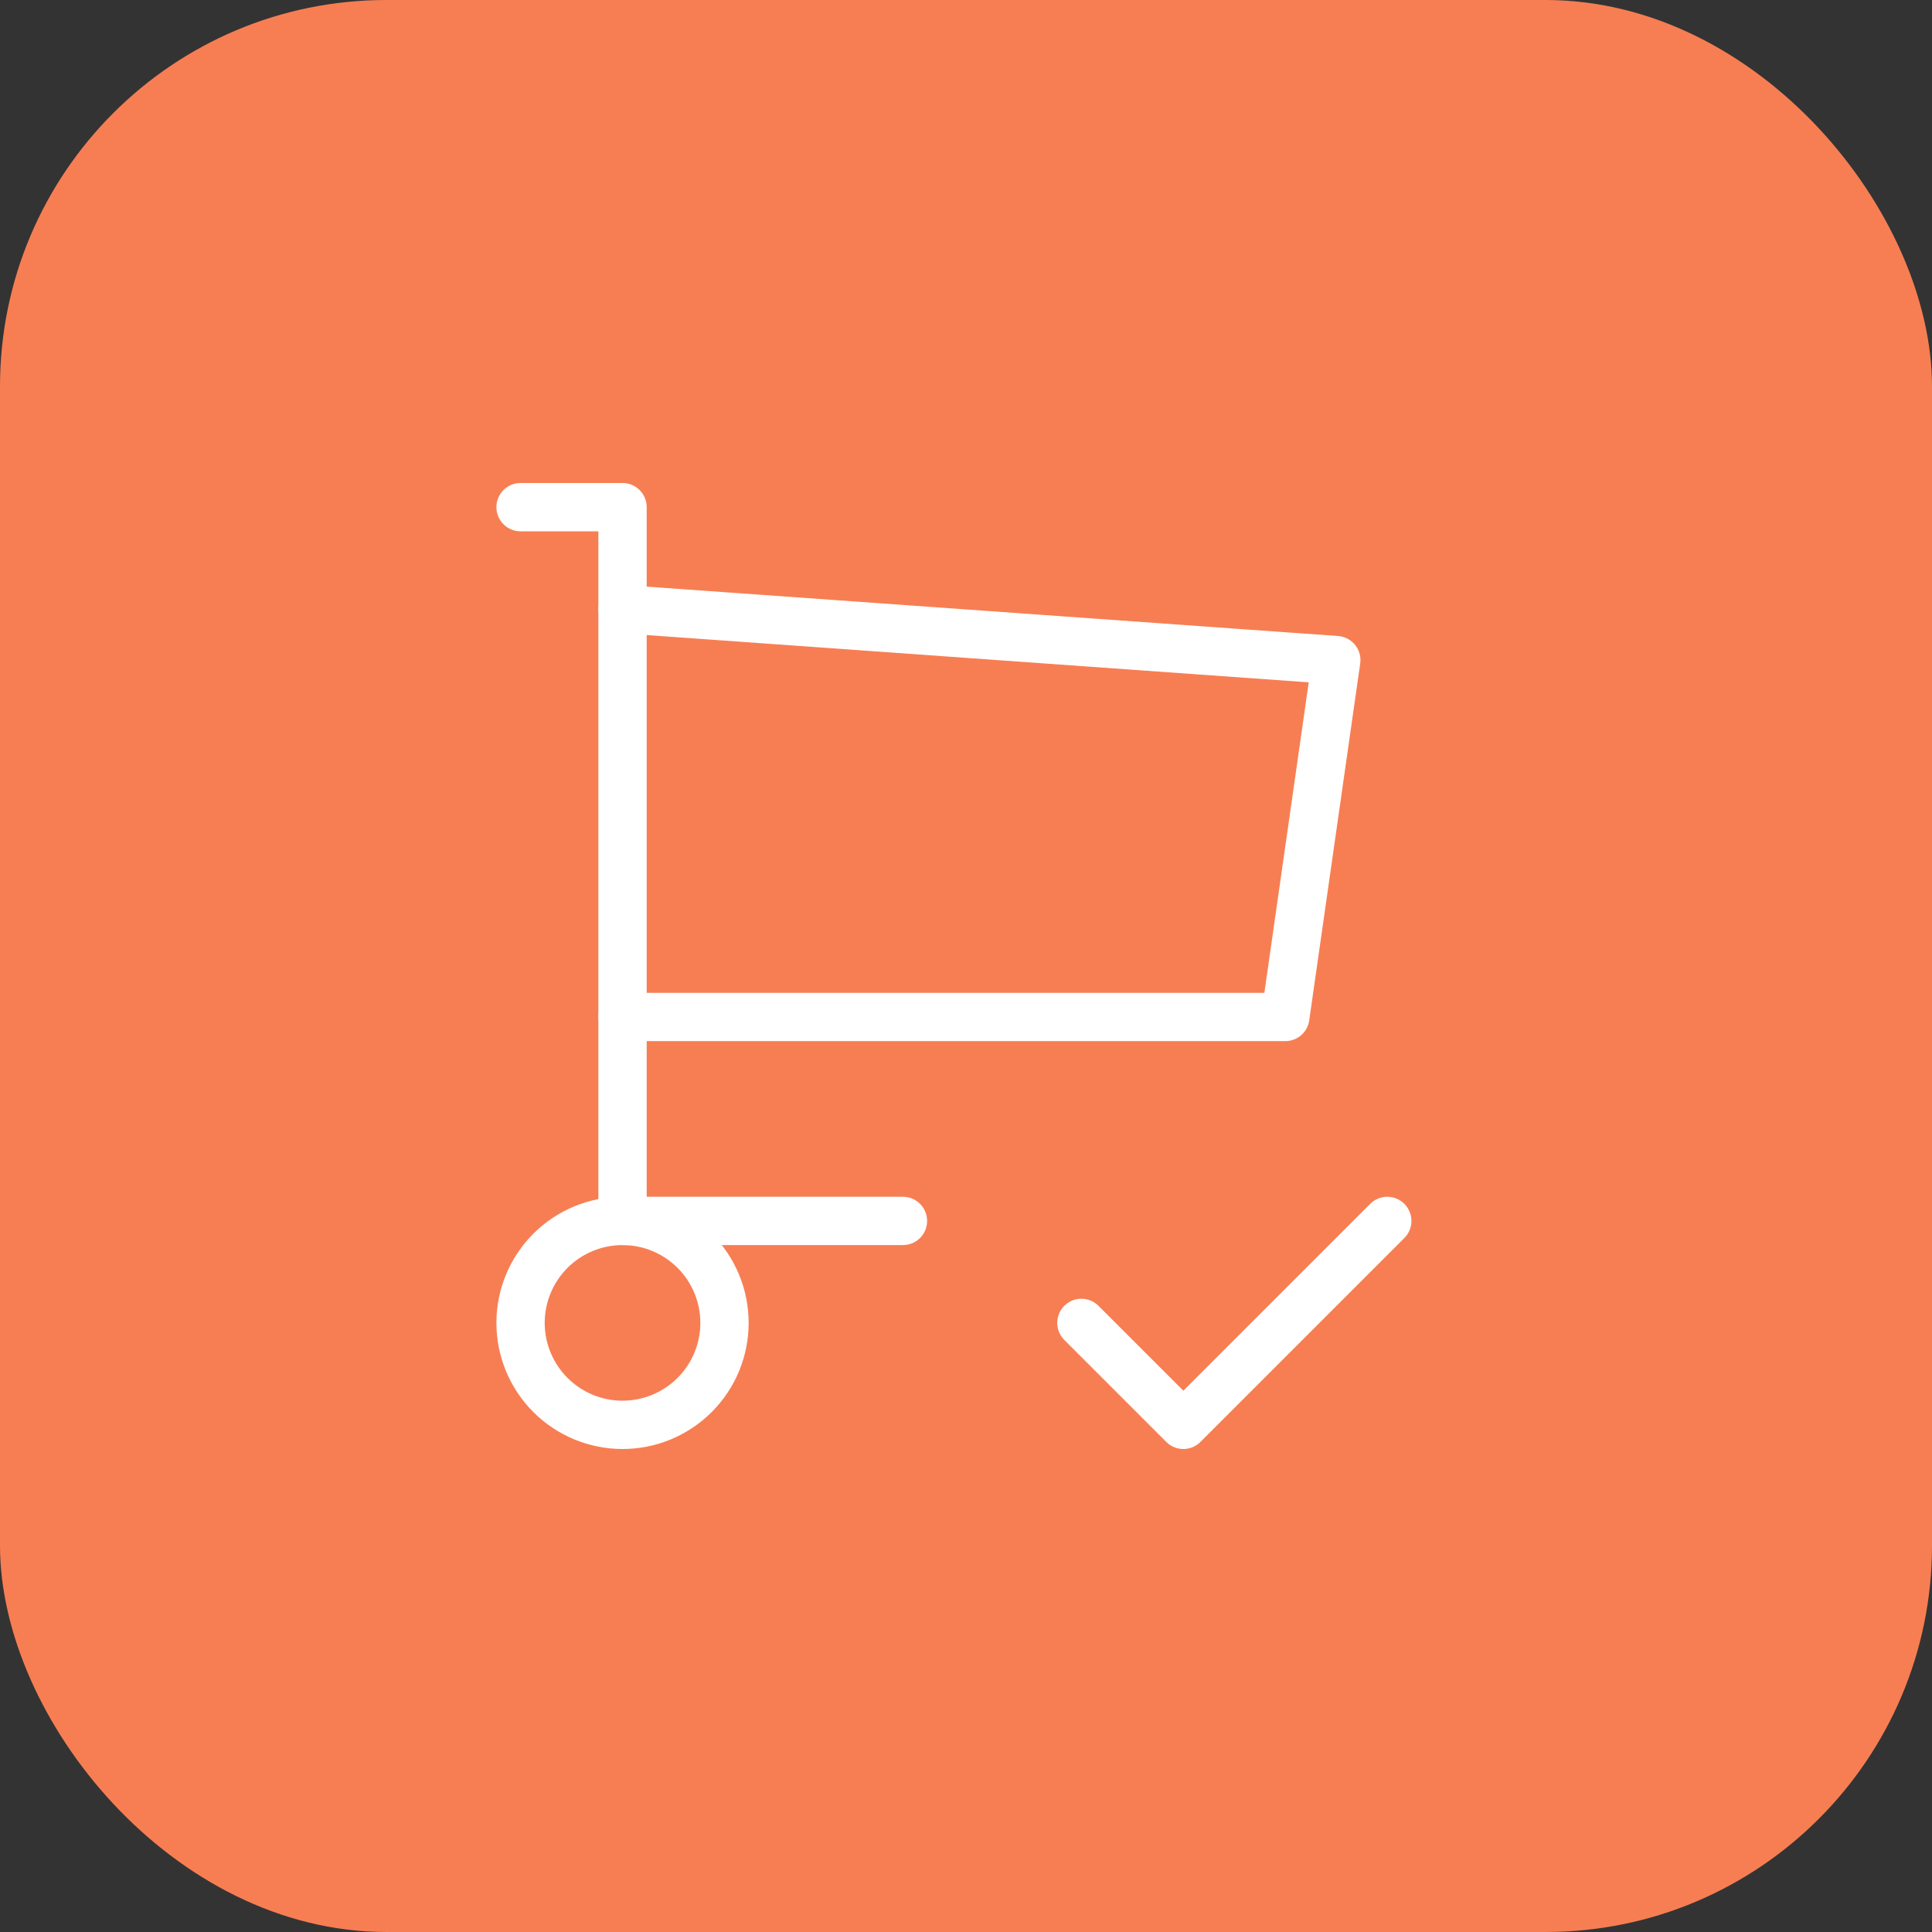 <svg width="80" height="80" viewBox="0 0 80 80" fill="none" xmlns="http://www.w3.org/2000/svg">
<rect x="0" y="0" width="80" height="80" fill="#333333" stroke="none"/>
<rect width="80" height="80" rx="16" fill="#F77E53"/>
<path d="M21.555 54.778C21.555 55.898 22 56.971 22.792 57.763C23.584 58.555 24.658 59 25.778 59C26.898 59 27.971 58.555 28.763 57.763C29.555 56.971 30 55.898 30 54.778C30 53.658 29.555 52.584 28.763 51.792C27.971 51 26.898 50.556 25.778 50.556C24.658 50.556 23.584 51 22.792 51.792C22 52.584 21.555 53.658 21.555 54.778Z" stroke="white" stroke-width="2" stroke-linecap="round" stroke-linejoin="round"/>
<path d="M37.389 50.556H25.778V21H21.555" stroke="white" stroke-width="2" stroke-linecap="round" stroke-linejoin="round"/>
<path d="M25.778 25.222L55.333 27.333L53.222 42.111H25.778" stroke="white" stroke-width="2" stroke-linecap="round" stroke-linejoin="round"/>
<path d="M44.778 54.778L49 59L57.444 50.556" stroke="white" stroke-width="2" stroke-linecap="round" stroke-linejoin="round"/>
</svg>
